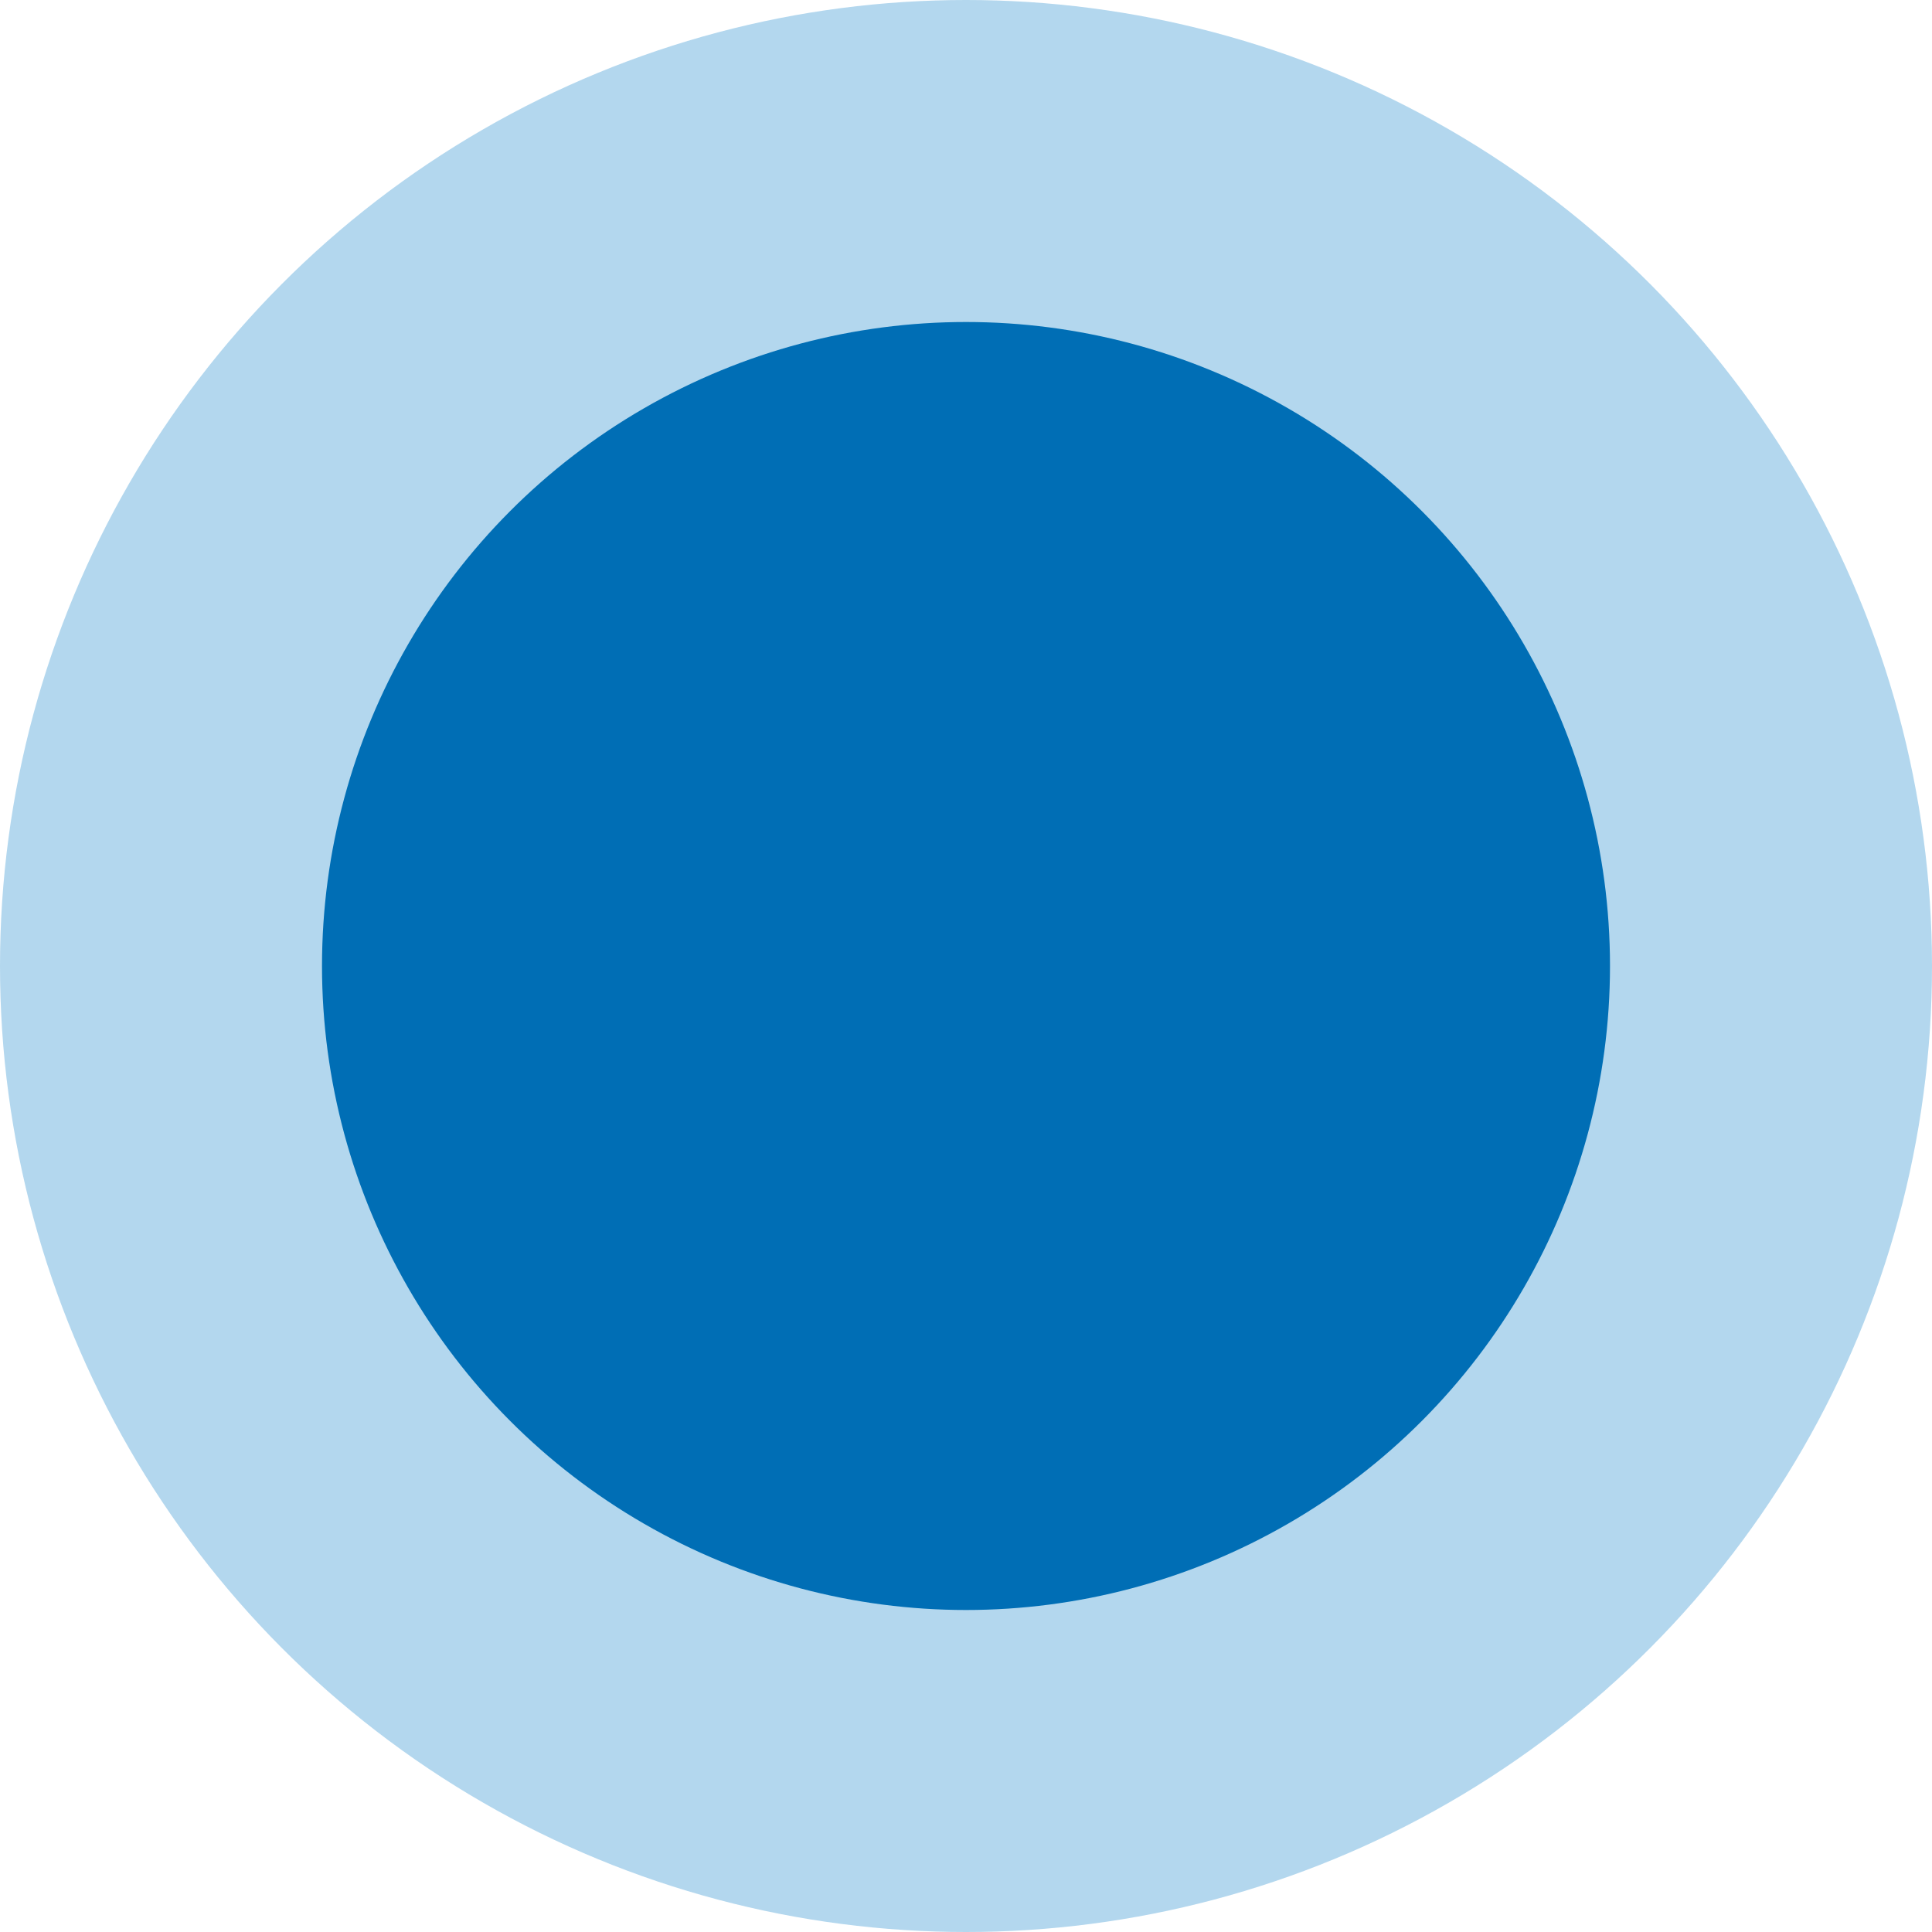 <svg width="48" height="48" viewBox="0 0 48 48" fill="none" xmlns="http://www.w3.org/2000/svg">
<circle cx="24" cy="24" r="24" fill="#0078C4" fill-opacity="0.3"/>
<circle cx="24" cy="24" r="16" fill="#006EB5"/>
</svg>
